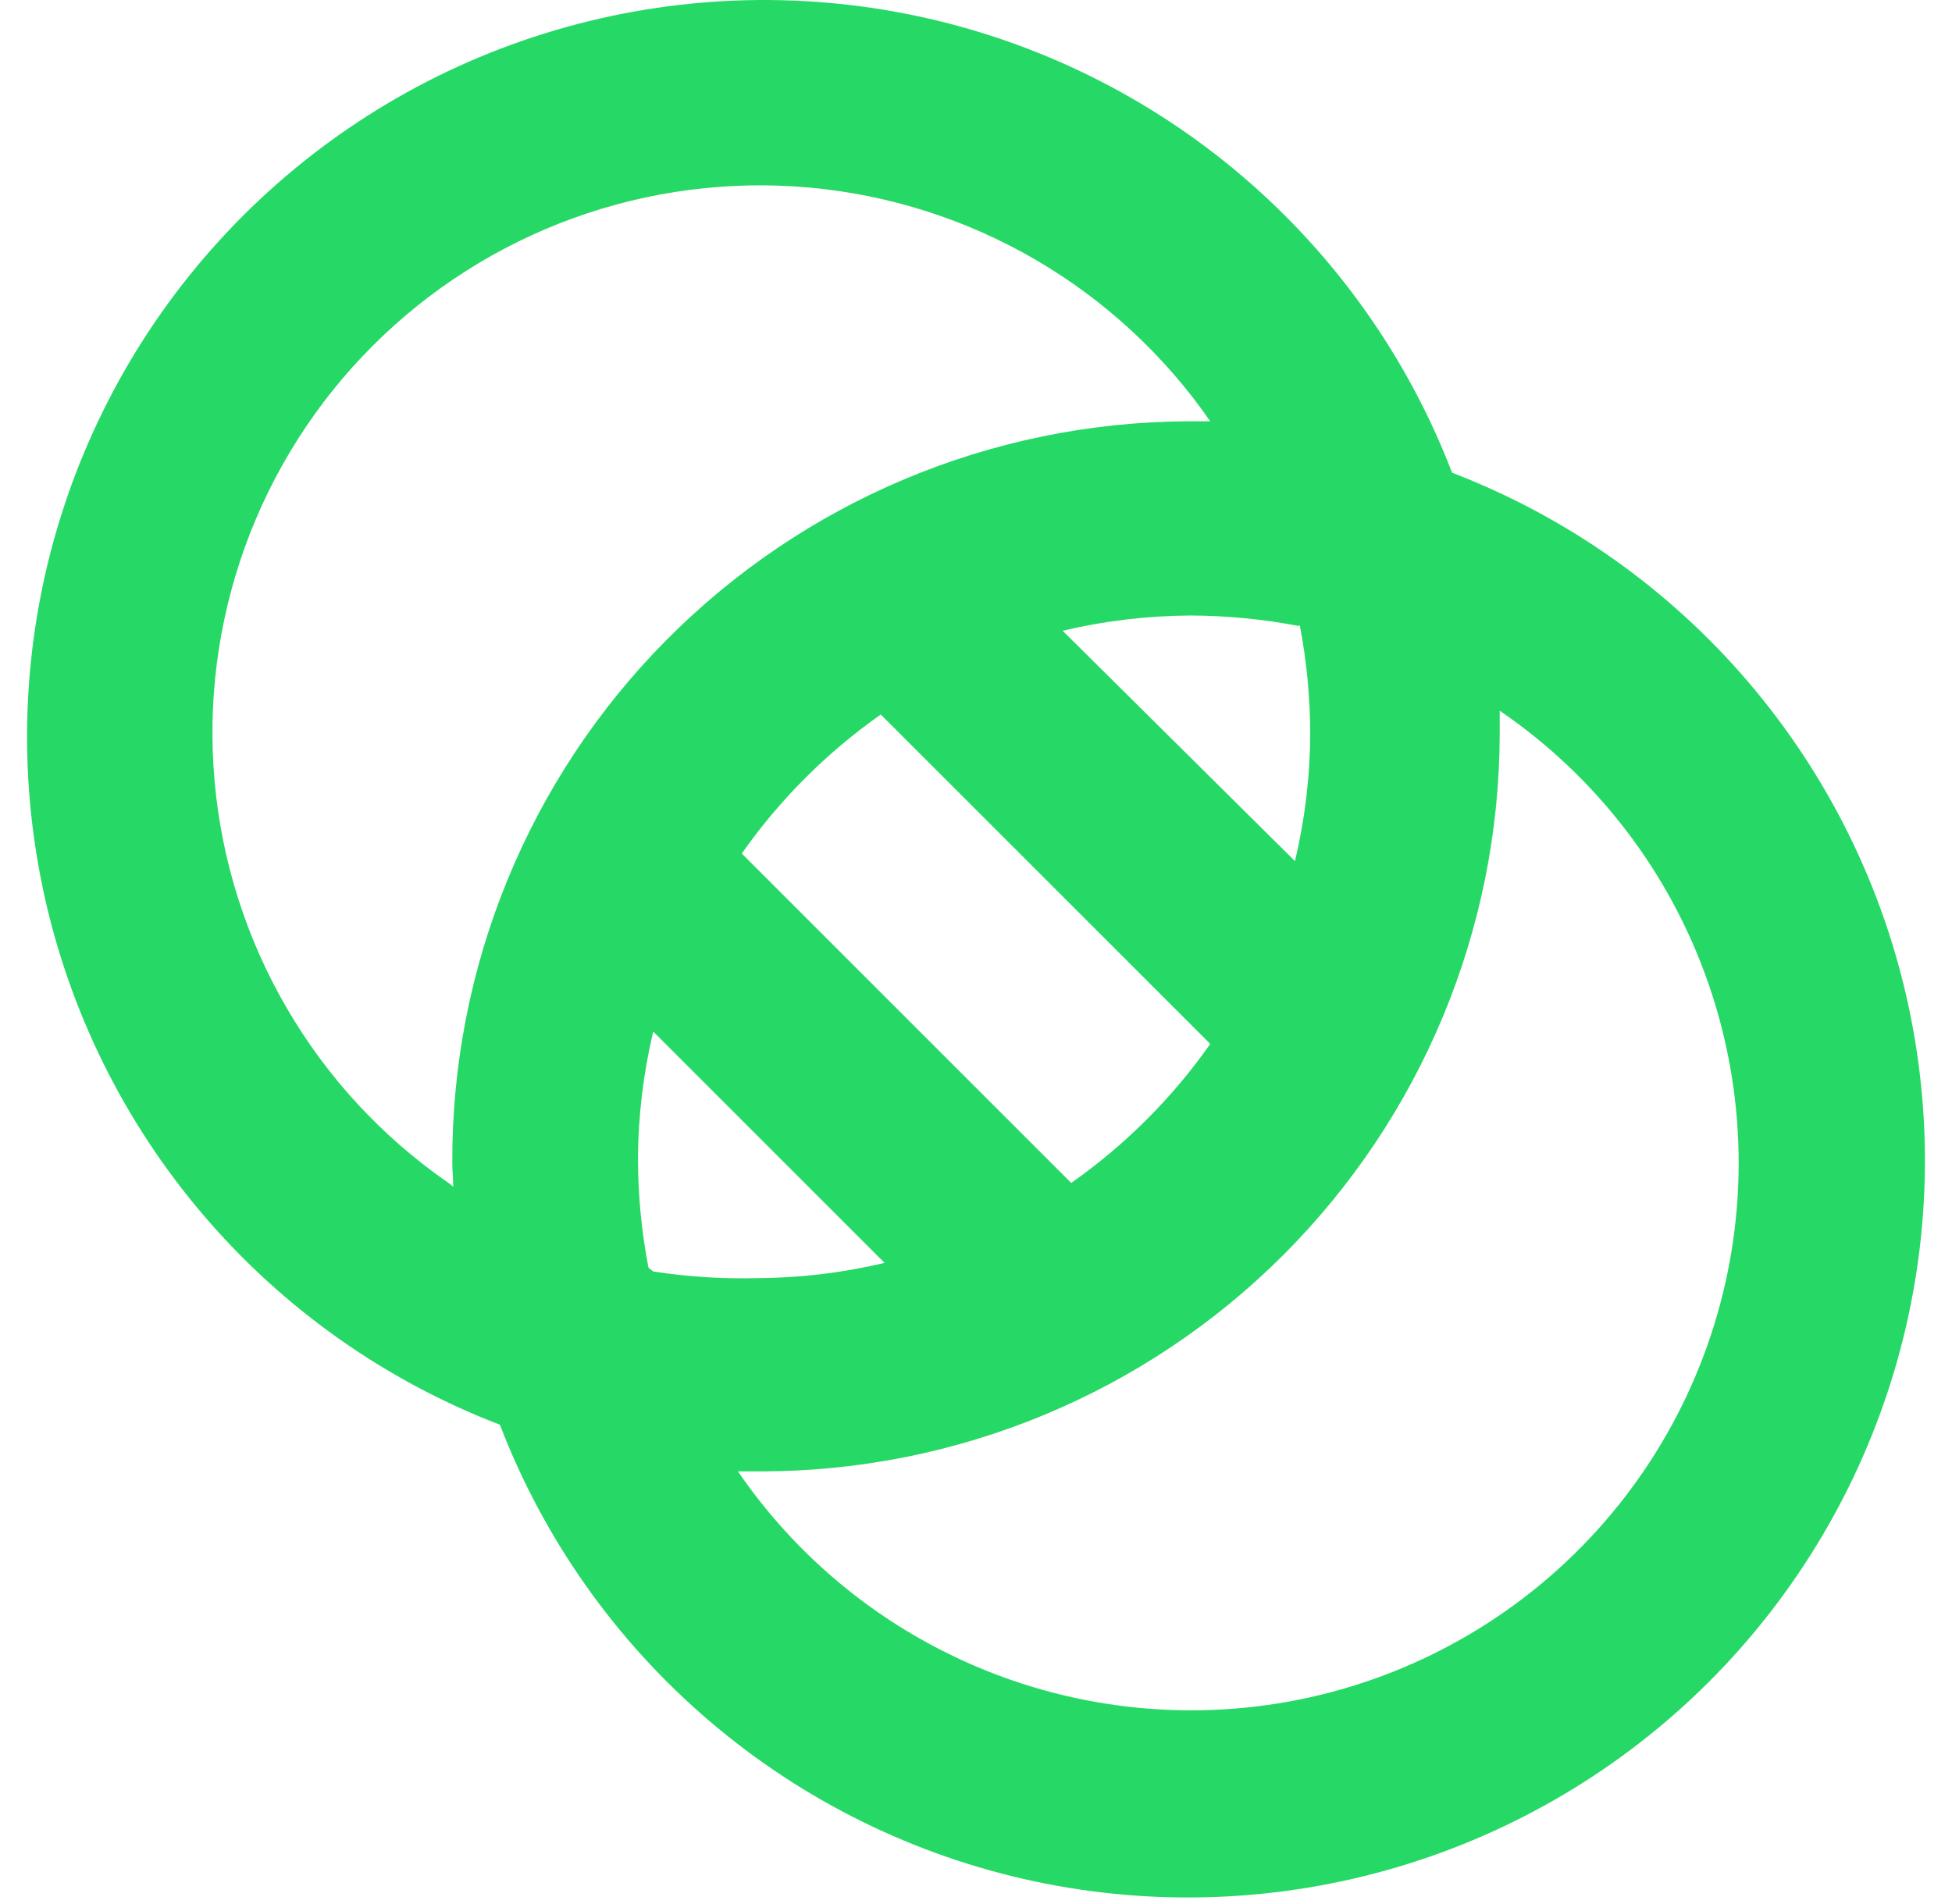 <svg xmlns="http://www.w3.org/2000/svg" width="41" height="40" viewBox="0 0 41 40" fill="none"><path d="M30.5 9.931C29.575 7.523 28.063 5.384 26.101 3.708C24.14 2.033 21.79 0.874 19.267 0.338C16.743 -0.198 14.125 -0.095 11.652 0.638C9.178 1.37 6.927 2.71 5.103 4.534C3.278 6.358 1.939 8.61 1.206 11.083C0.473 13.557 0.37 16.174 0.907 18.698C1.443 21.221 2.602 23.571 4.277 25.533C5.952 27.495 8.092 29.007 10.5 29.931C11.425 32.34 12.937 34.479 14.899 36.154C16.86 37.83 19.21 38.988 21.733 39.525C24.257 40.061 26.875 39.958 29.348 39.225C31.822 38.492 34.073 37.153 35.898 35.329C37.722 33.505 39.061 31.253 39.794 28.78C40.527 26.306 40.63 23.689 40.093 21.165C39.557 18.641 38.398 16.292 36.723 14.33C35.048 12.368 32.908 10.856 30.5 9.931ZM27.3 13.131C27.445 13.883 27.518 14.646 27.52 15.411C27.516 16.314 27.409 17.213 27.2 18.091L22.32 13.251C23.198 13.043 24.097 12.936 25 12.931C25.765 12.933 26.529 13.007 27.28 13.151L27.3 13.131ZM25.42 21.931C24.623 23.066 23.635 24.054 22.5 24.851L15.58 17.931C16.377 16.797 17.365 15.809 18.5 15.011L25.42 21.931ZM9.42 24.851C8.034 23.893 6.876 22.642 6.028 21.186C5.179 19.731 4.661 18.107 4.509 16.429C4.357 14.751 4.576 13.06 5.15 11.476C5.724 9.892 6.639 8.453 7.831 7.262C9.022 6.071 10.46 5.156 12.044 4.582C13.629 4.008 15.319 3.789 16.997 3.94C18.675 4.092 20.299 4.61 21.755 5.459C23.21 6.308 24.462 7.466 25.42 8.851H24.92C20.811 8.878 16.88 10.533 13.989 13.454C11.098 16.374 9.484 20.322 9.5 24.431C9.5 24.591 9.52 24.771 9.52 24.931L9.42 24.851ZM13.62 26.631C13.476 25.88 13.402 25.117 13.4 24.351C13.404 23.449 13.512 22.55 13.72 21.671L18.58 26.531C17.702 26.74 16.803 26.847 15.9 26.851C15.171 26.87 14.441 26.823 13.72 26.711L13.62 26.631ZM25 35.931C23.128 35.928 21.285 35.469 19.63 34.594C17.975 33.72 16.558 32.456 15.5 30.911H16C20.106 30.906 24.042 29.274 26.947 26.373C29.852 23.471 31.489 19.537 31.5 15.431C31.5 15.271 31.5 15.091 31.5 14.931C33.532 16.317 35.066 18.318 35.876 20.64C36.687 22.962 36.732 25.482 36.005 27.832C35.278 30.181 33.817 32.236 31.836 33.693C29.855 35.151 27.459 35.936 25 35.931Z" fill="#26D966"></path></svg>